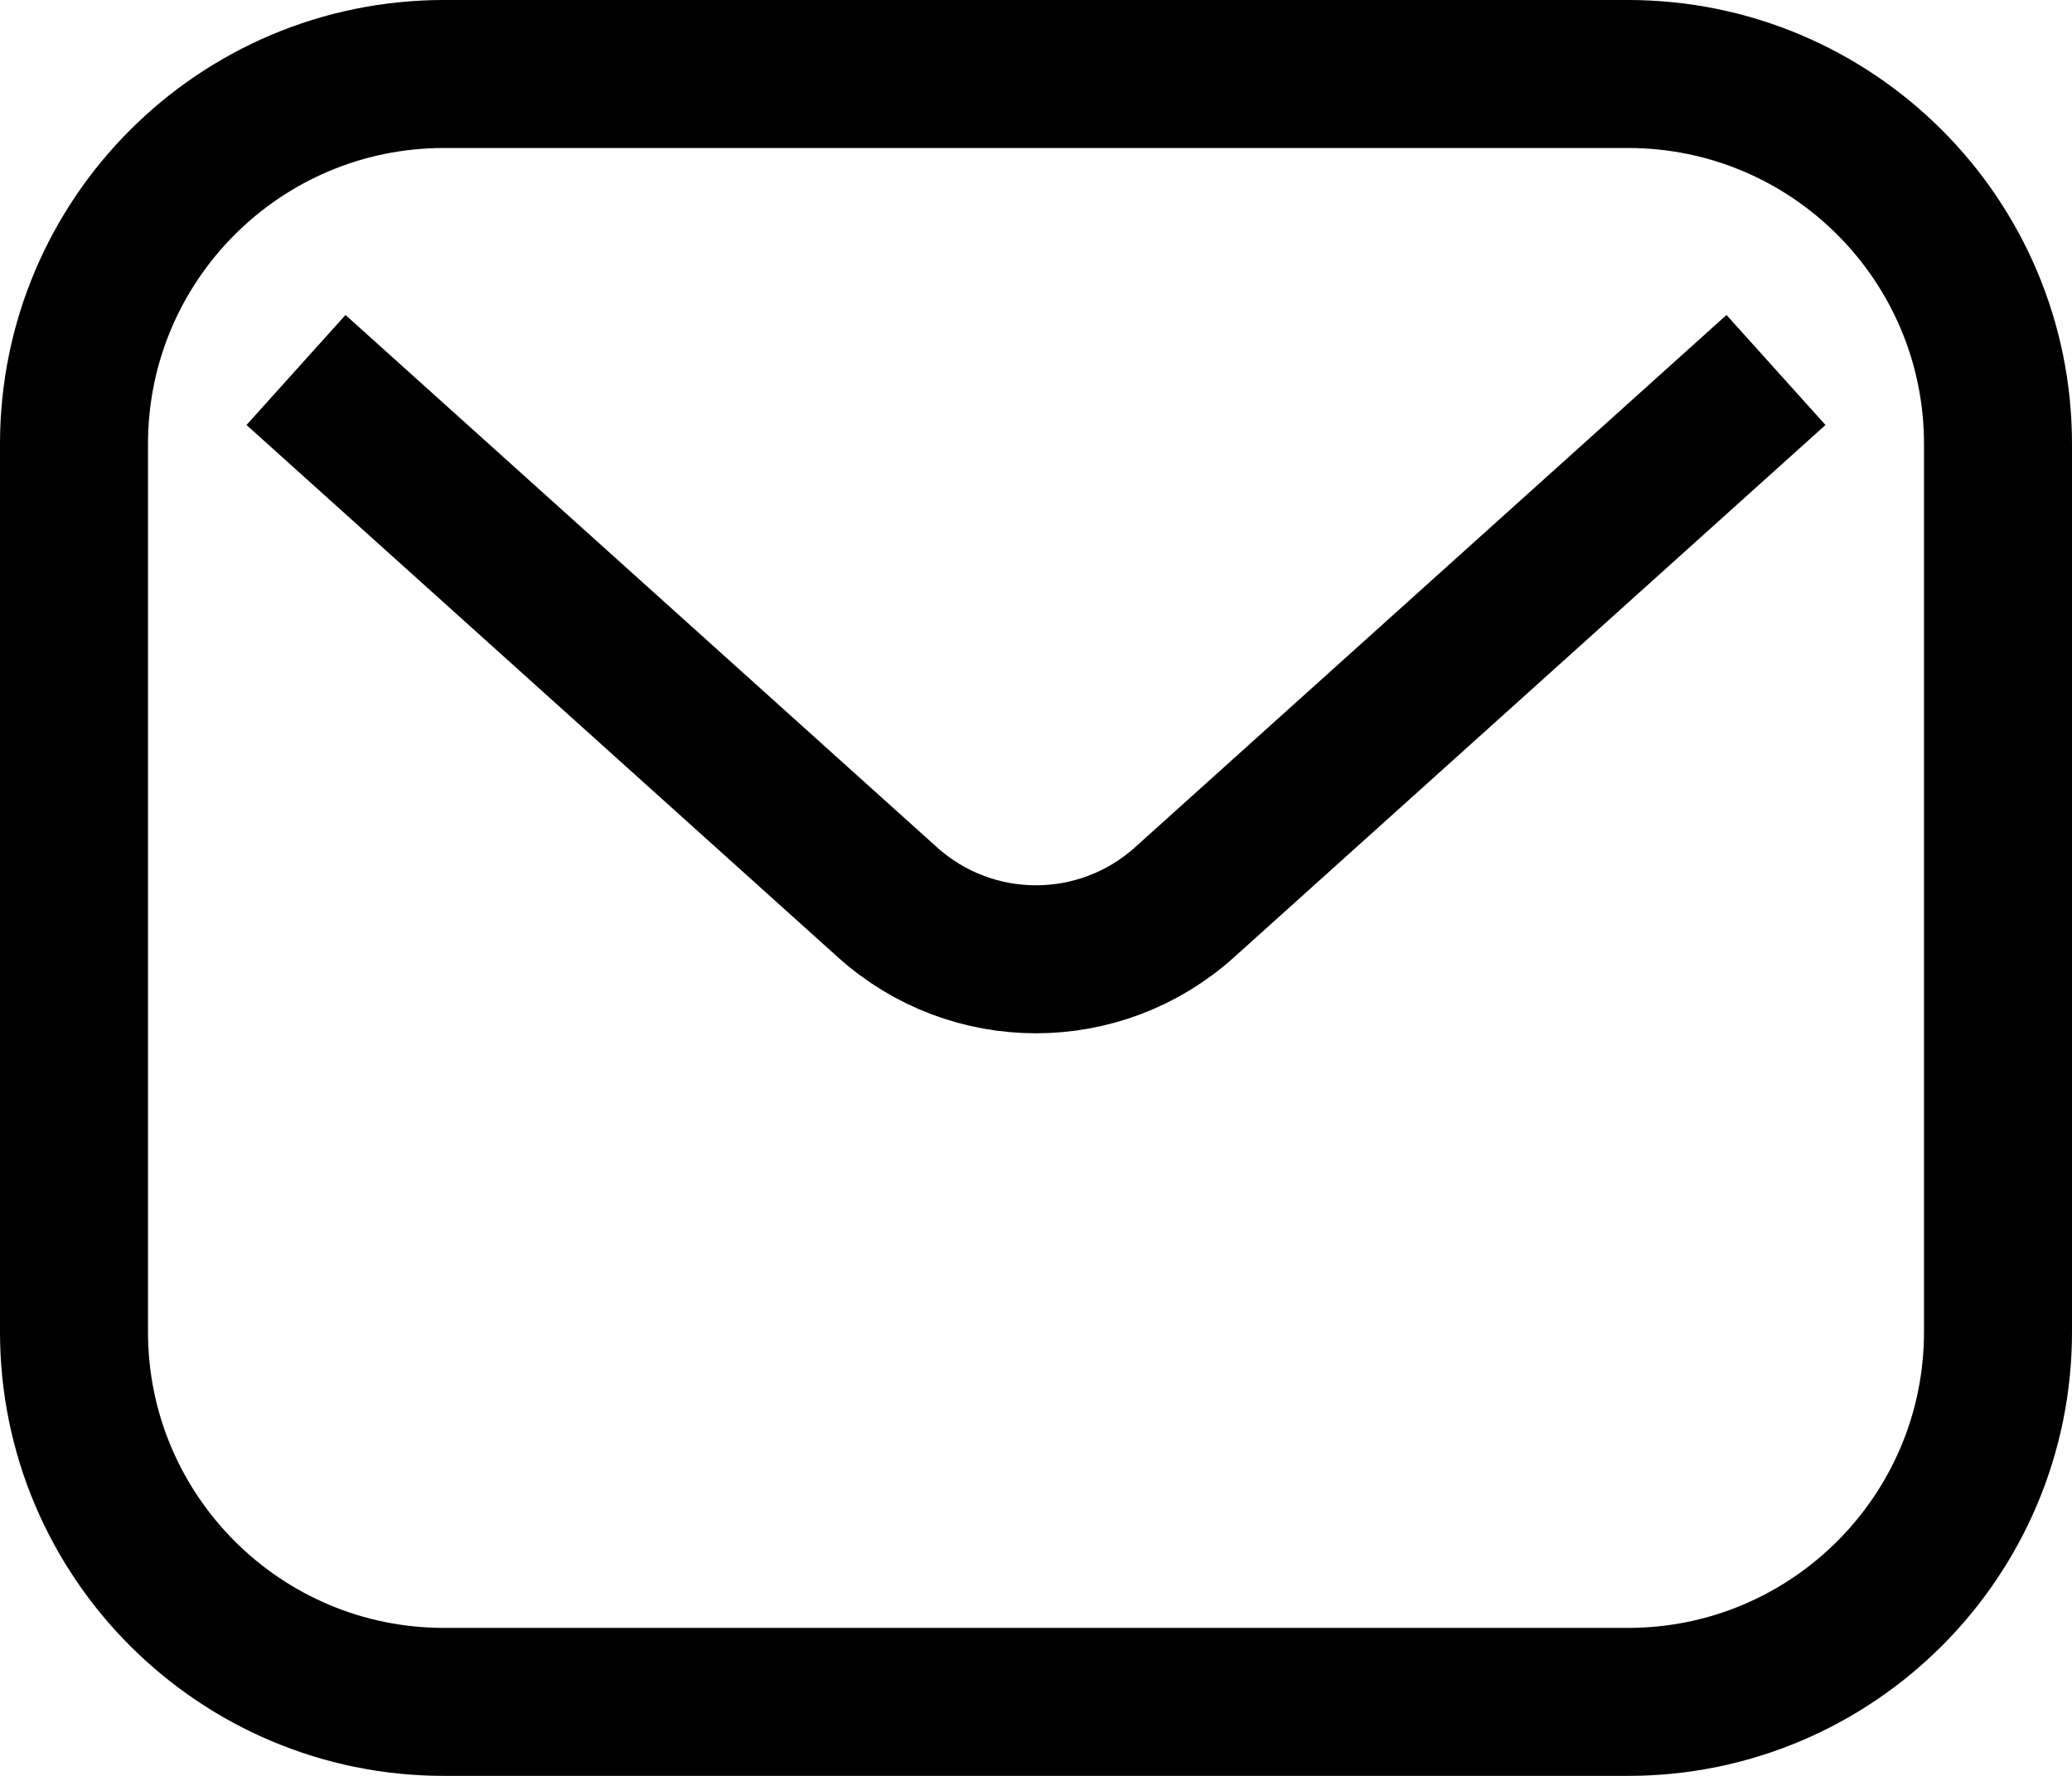 <svg width="28" height="24" viewBox="0 0 28 24" fill="none" xmlns="http://www.w3.org/2000/svg">
<path d="M22 1H6C3.239 1 1 3.239 1 6V18C1 20.761 3.239 23 6 23H22C24.761 23 27 20.761 27 18V6C27 3.239 24.761 1 22 1Z" stroke="black" stroke-width="2" stroke-miterlimit="10" stroke-linecap="square"/>
<path d="M4 5L11.993 12.194C13.134 13.221 14.866 13.221 16.007 12.194L24 5" stroke="black" stroke-width="2" stroke-miterlimit="10"/>
</svg>
